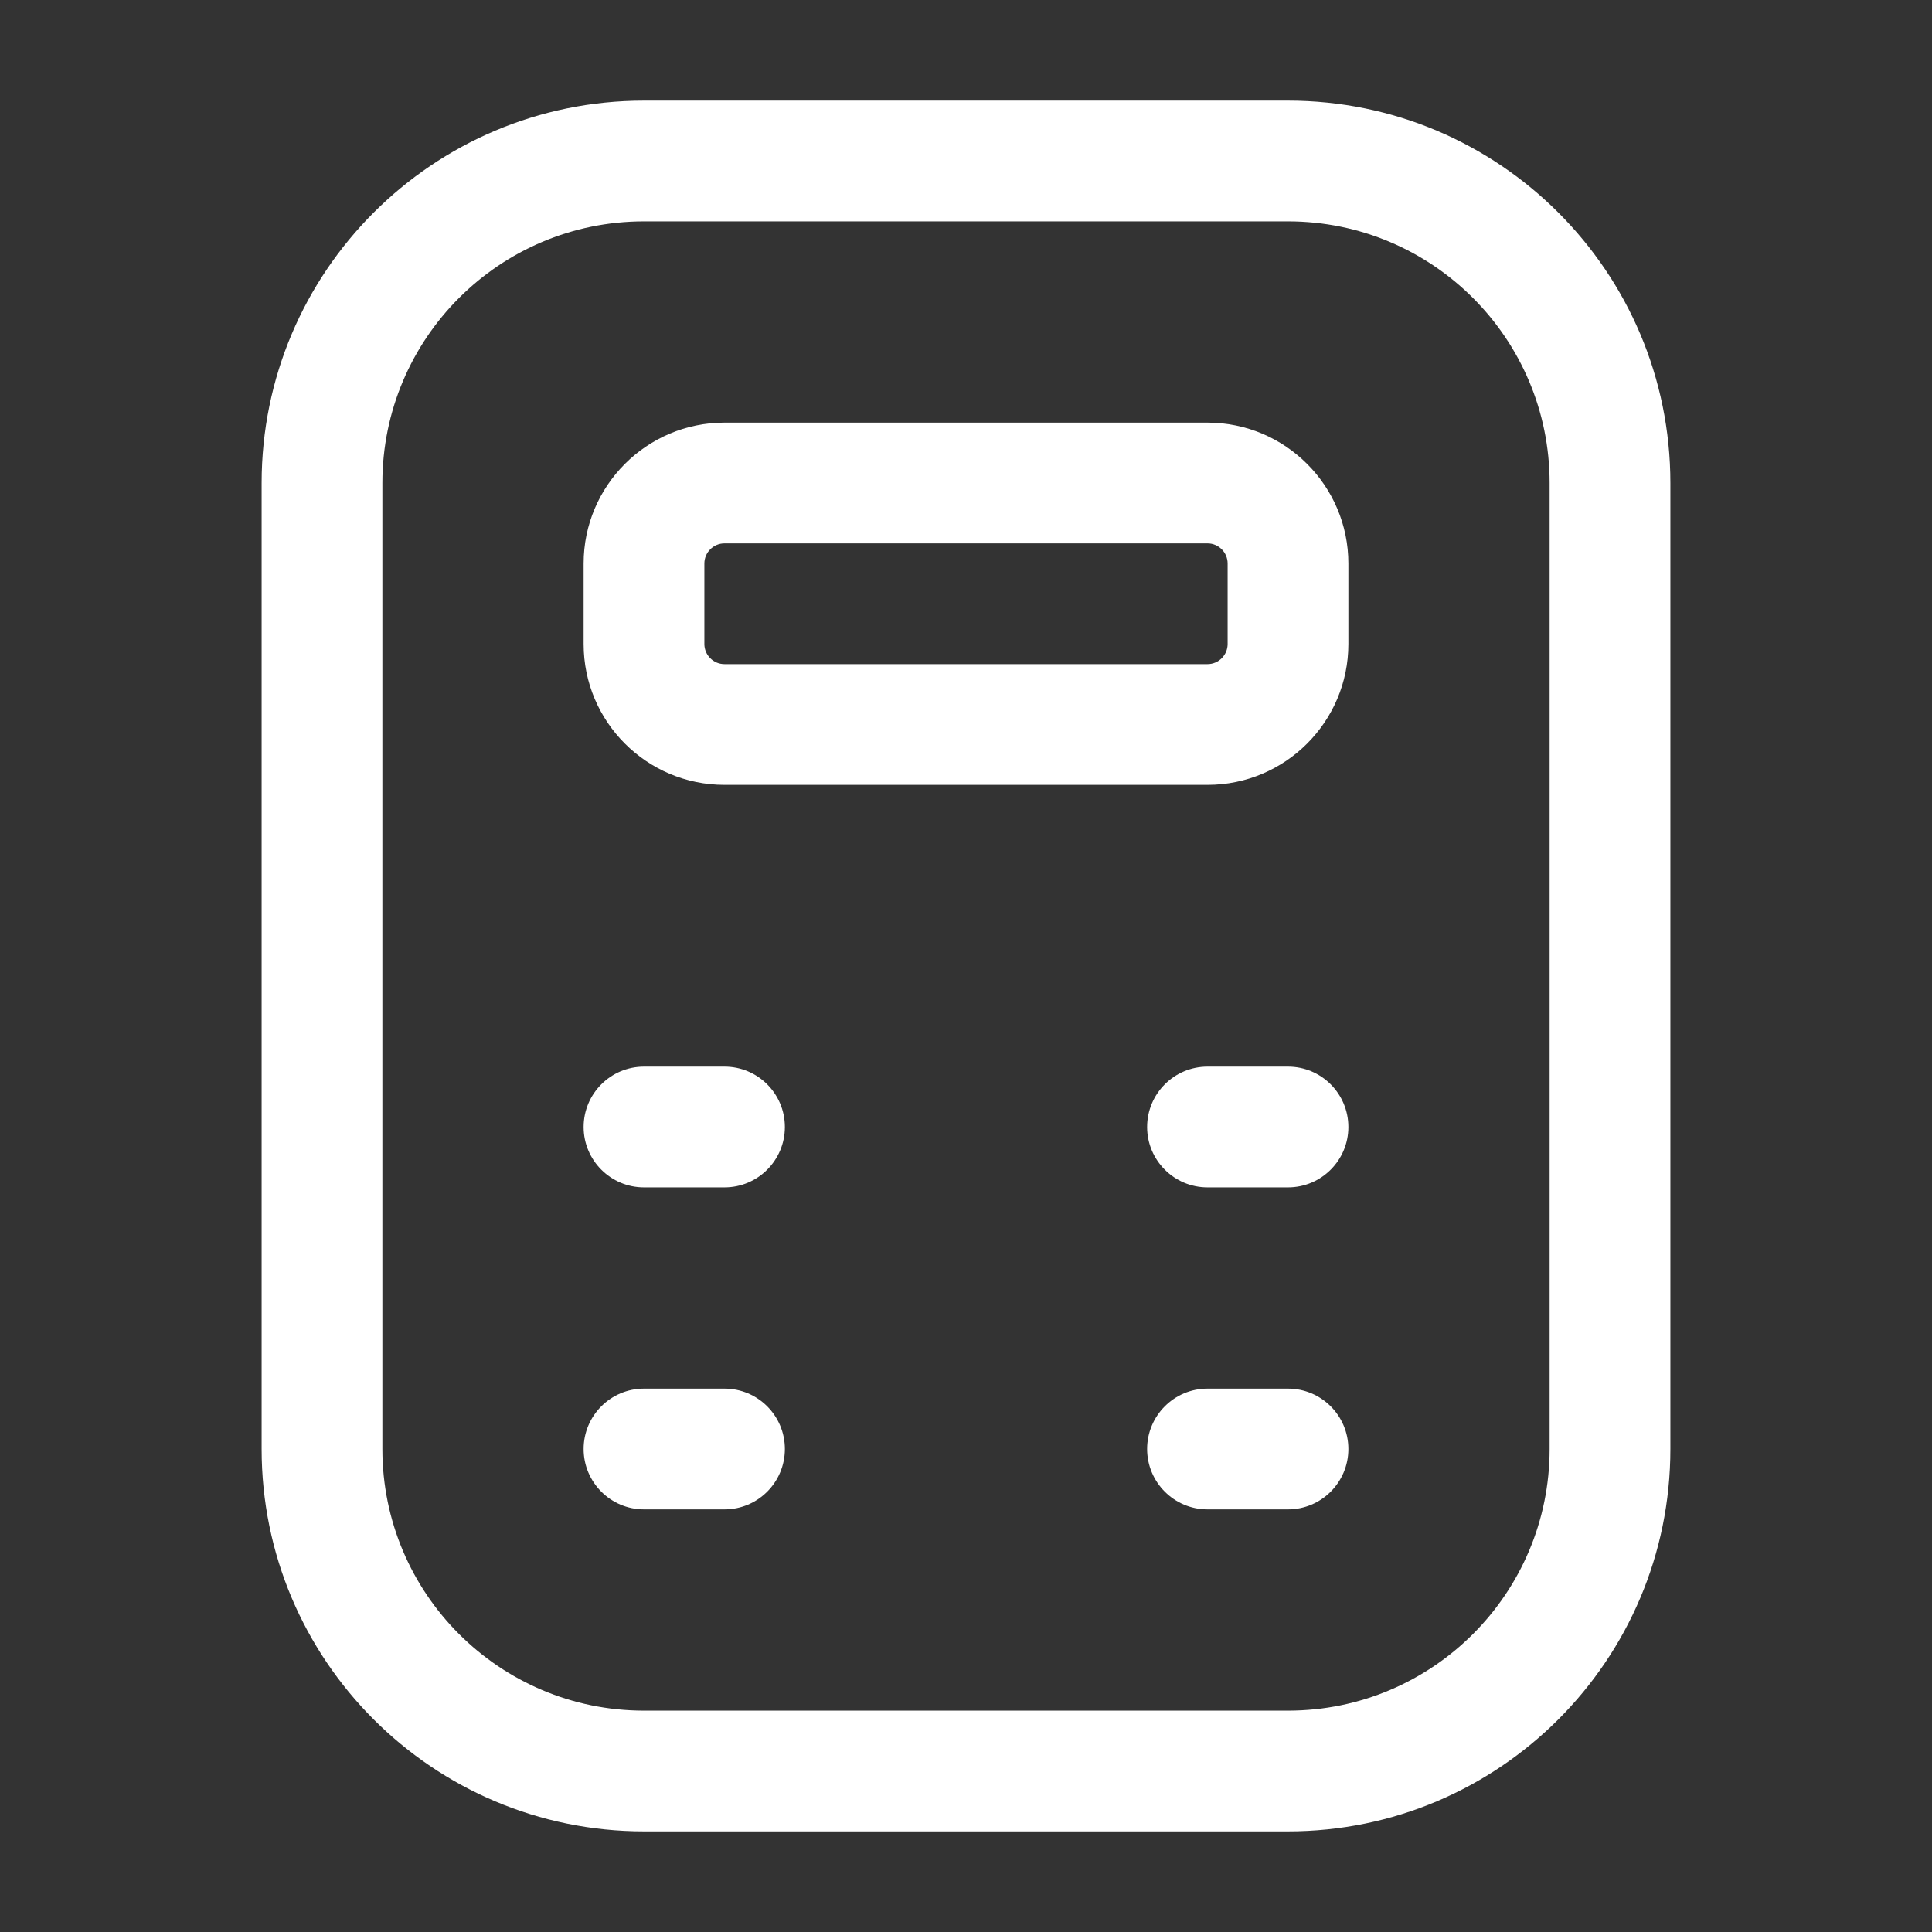 <?xml version="1.0" encoding="UTF-8"?> <svg xmlns="http://www.w3.org/2000/svg" width="24" height="24" viewBox="0 0 24 24" fill="none"><rect x="0" y="0" width="24" height="24" fill="#333333" stroke="none"/> <path fill-rule="evenodd" clip-rule="evenodd" d="M8 1.25C5.377 1.25 3.25 3.377 3.25 6V18C3.25 20.623 5.377 22.75 8 22.75H16C18.623 22.75 20.75 20.623 20.75 18V6C20.75 3.377 18.623 1.25 16 1.25H8ZM4.75 6C4.75 4.205 6.205 2.75 8 2.75H16C17.795 2.75 19.25 4.205 19.25 6V18C19.25 19.795 17.795 21.25 16 21.25H8C6.205 21.25 4.75 19.795 4.75 18V6ZM9 5.25C8.034 5.25 7.25 6.034 7.25 7V8C7.25 8.966 8.034 9.75 9 9.75H15C15.966 9.75 16.75 8.966 16.75 8V7C16.75 6.034 15.966 5.25 15 5.25H9ZM8.75 7C8.75 6.862 8.862 6.75 9 6.75H15C15.138 6.75 15.25 6.862 15.25 7V8C15.25 8.138 15.138 8.25 15 8.25H9C8.862 8.25 8.75 8.138 8.75 8V7ZM9.75 18C9.75 18.414 9.414 18.75 9 18.75H8C7.586 18.75 7.25 18.414 7.25 18C7.25 17.586 7.586 17.25 8 17.25H9C9.414 17.25 9.75 17.586 9.75 18ZM9 14.75C9.414 14.75 9.75 14.414 9.75 14C9.75 13.586 9.414 13.25 9 13.25H8C7.586 13.25 7.25 13.586 7.25 14C7.25 14.414 7.586 14.75 8 14.75H9ZM14.25 18C14.25 17.586 14.586 17.25 15 17.25H16C16.414 17.25 16.75 17.586 16.75 18C16.75 18.414 16.414 18.75 16 18.75H15C14.586 18.75 14.25 18.414 14.25 18ZM15 13.25C14.586 13.25 14.25 13.586 14.25 14C14.25 14.414 14.586 14.75 15 14.75H16C16.414 14.75 16.75 14.414 16.75 14C16.75 13.586 16.414 13.25 16 13.25H15Z" fill="white"></path> </svg> 